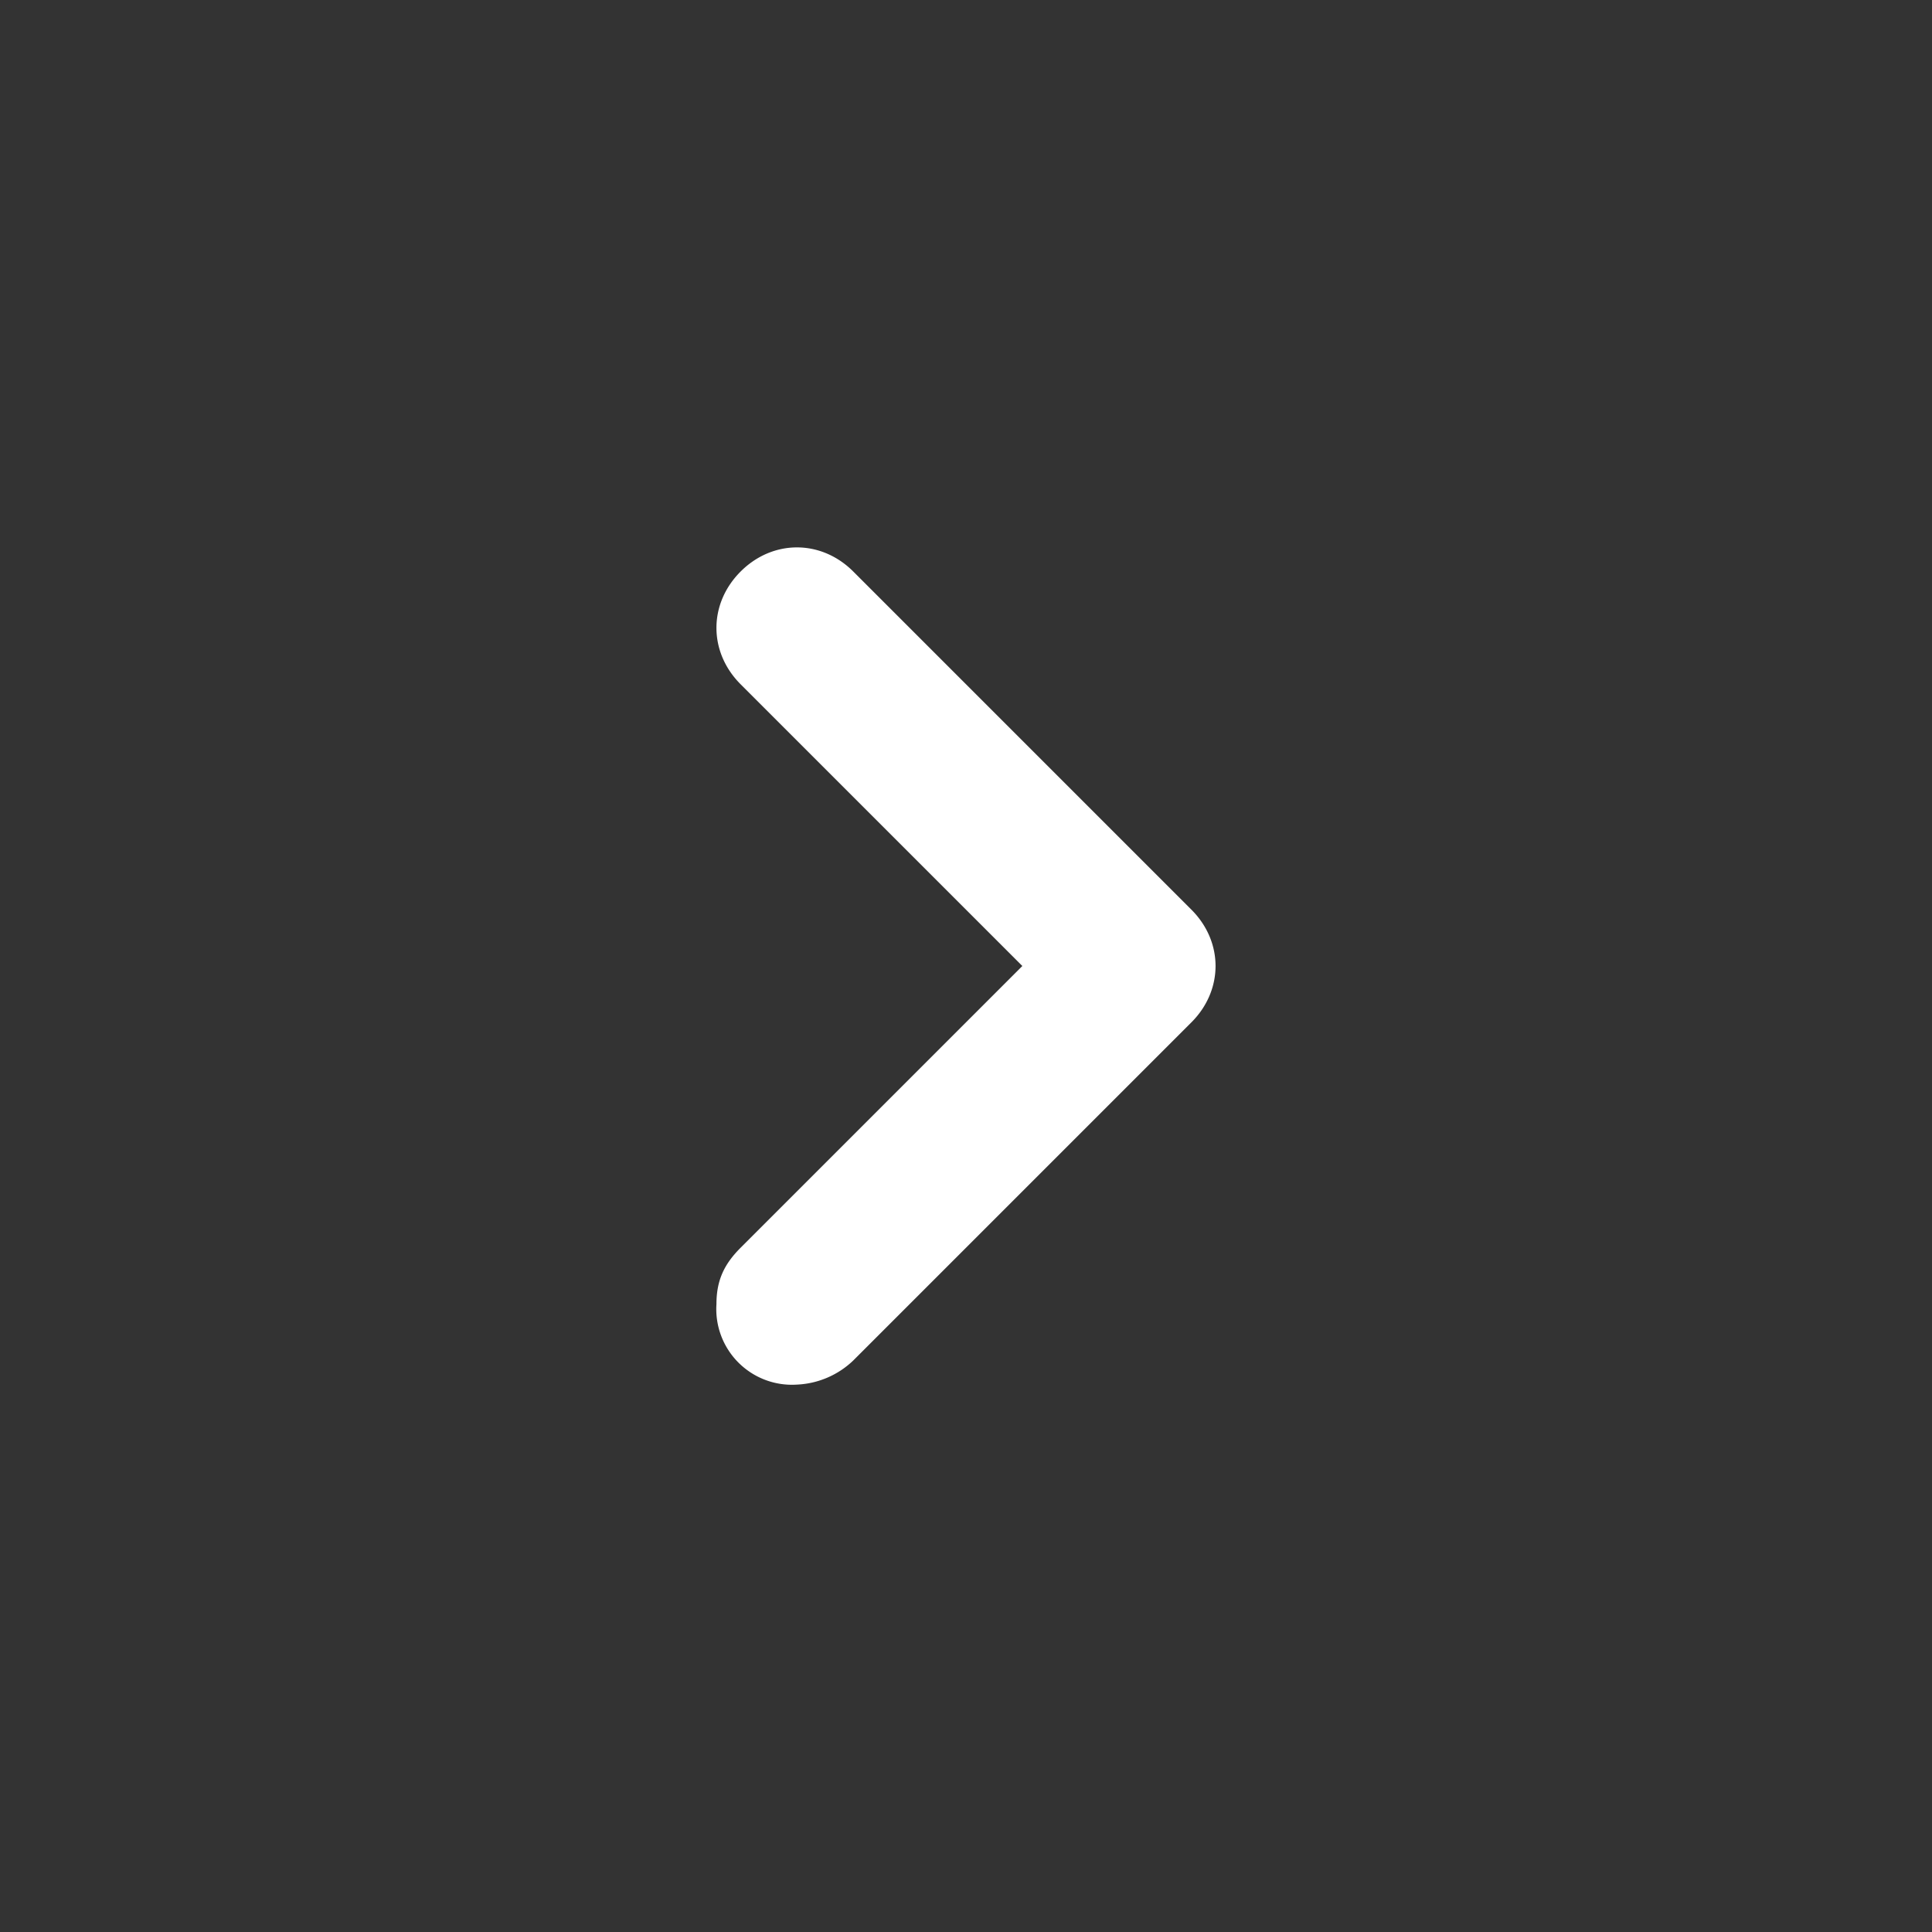 <svg xmlns="http://www.w3.org/2000/svg" width="288" height="288" xmlns:v="https://vecta.io/nano"><rect width="100%" height="100%" fill="#333333" stroke="none"/><svg width="288" height="288" viewBox="0 0 24 24"><path d="M9.9 17.2a.94.94 0 0 1-1-1c0-.3.1-.5.3-.7l3.5-3.5-3.5-3.5c-.4-.4-.4-1 0-1.4s1-.4 1.4 0l4.2 4.2c.4.4.4 1 0 1.4l-4.2 4.2a1.08 1.08 0 0 1-.7.3z" fill="#fff"/></svg></svg>